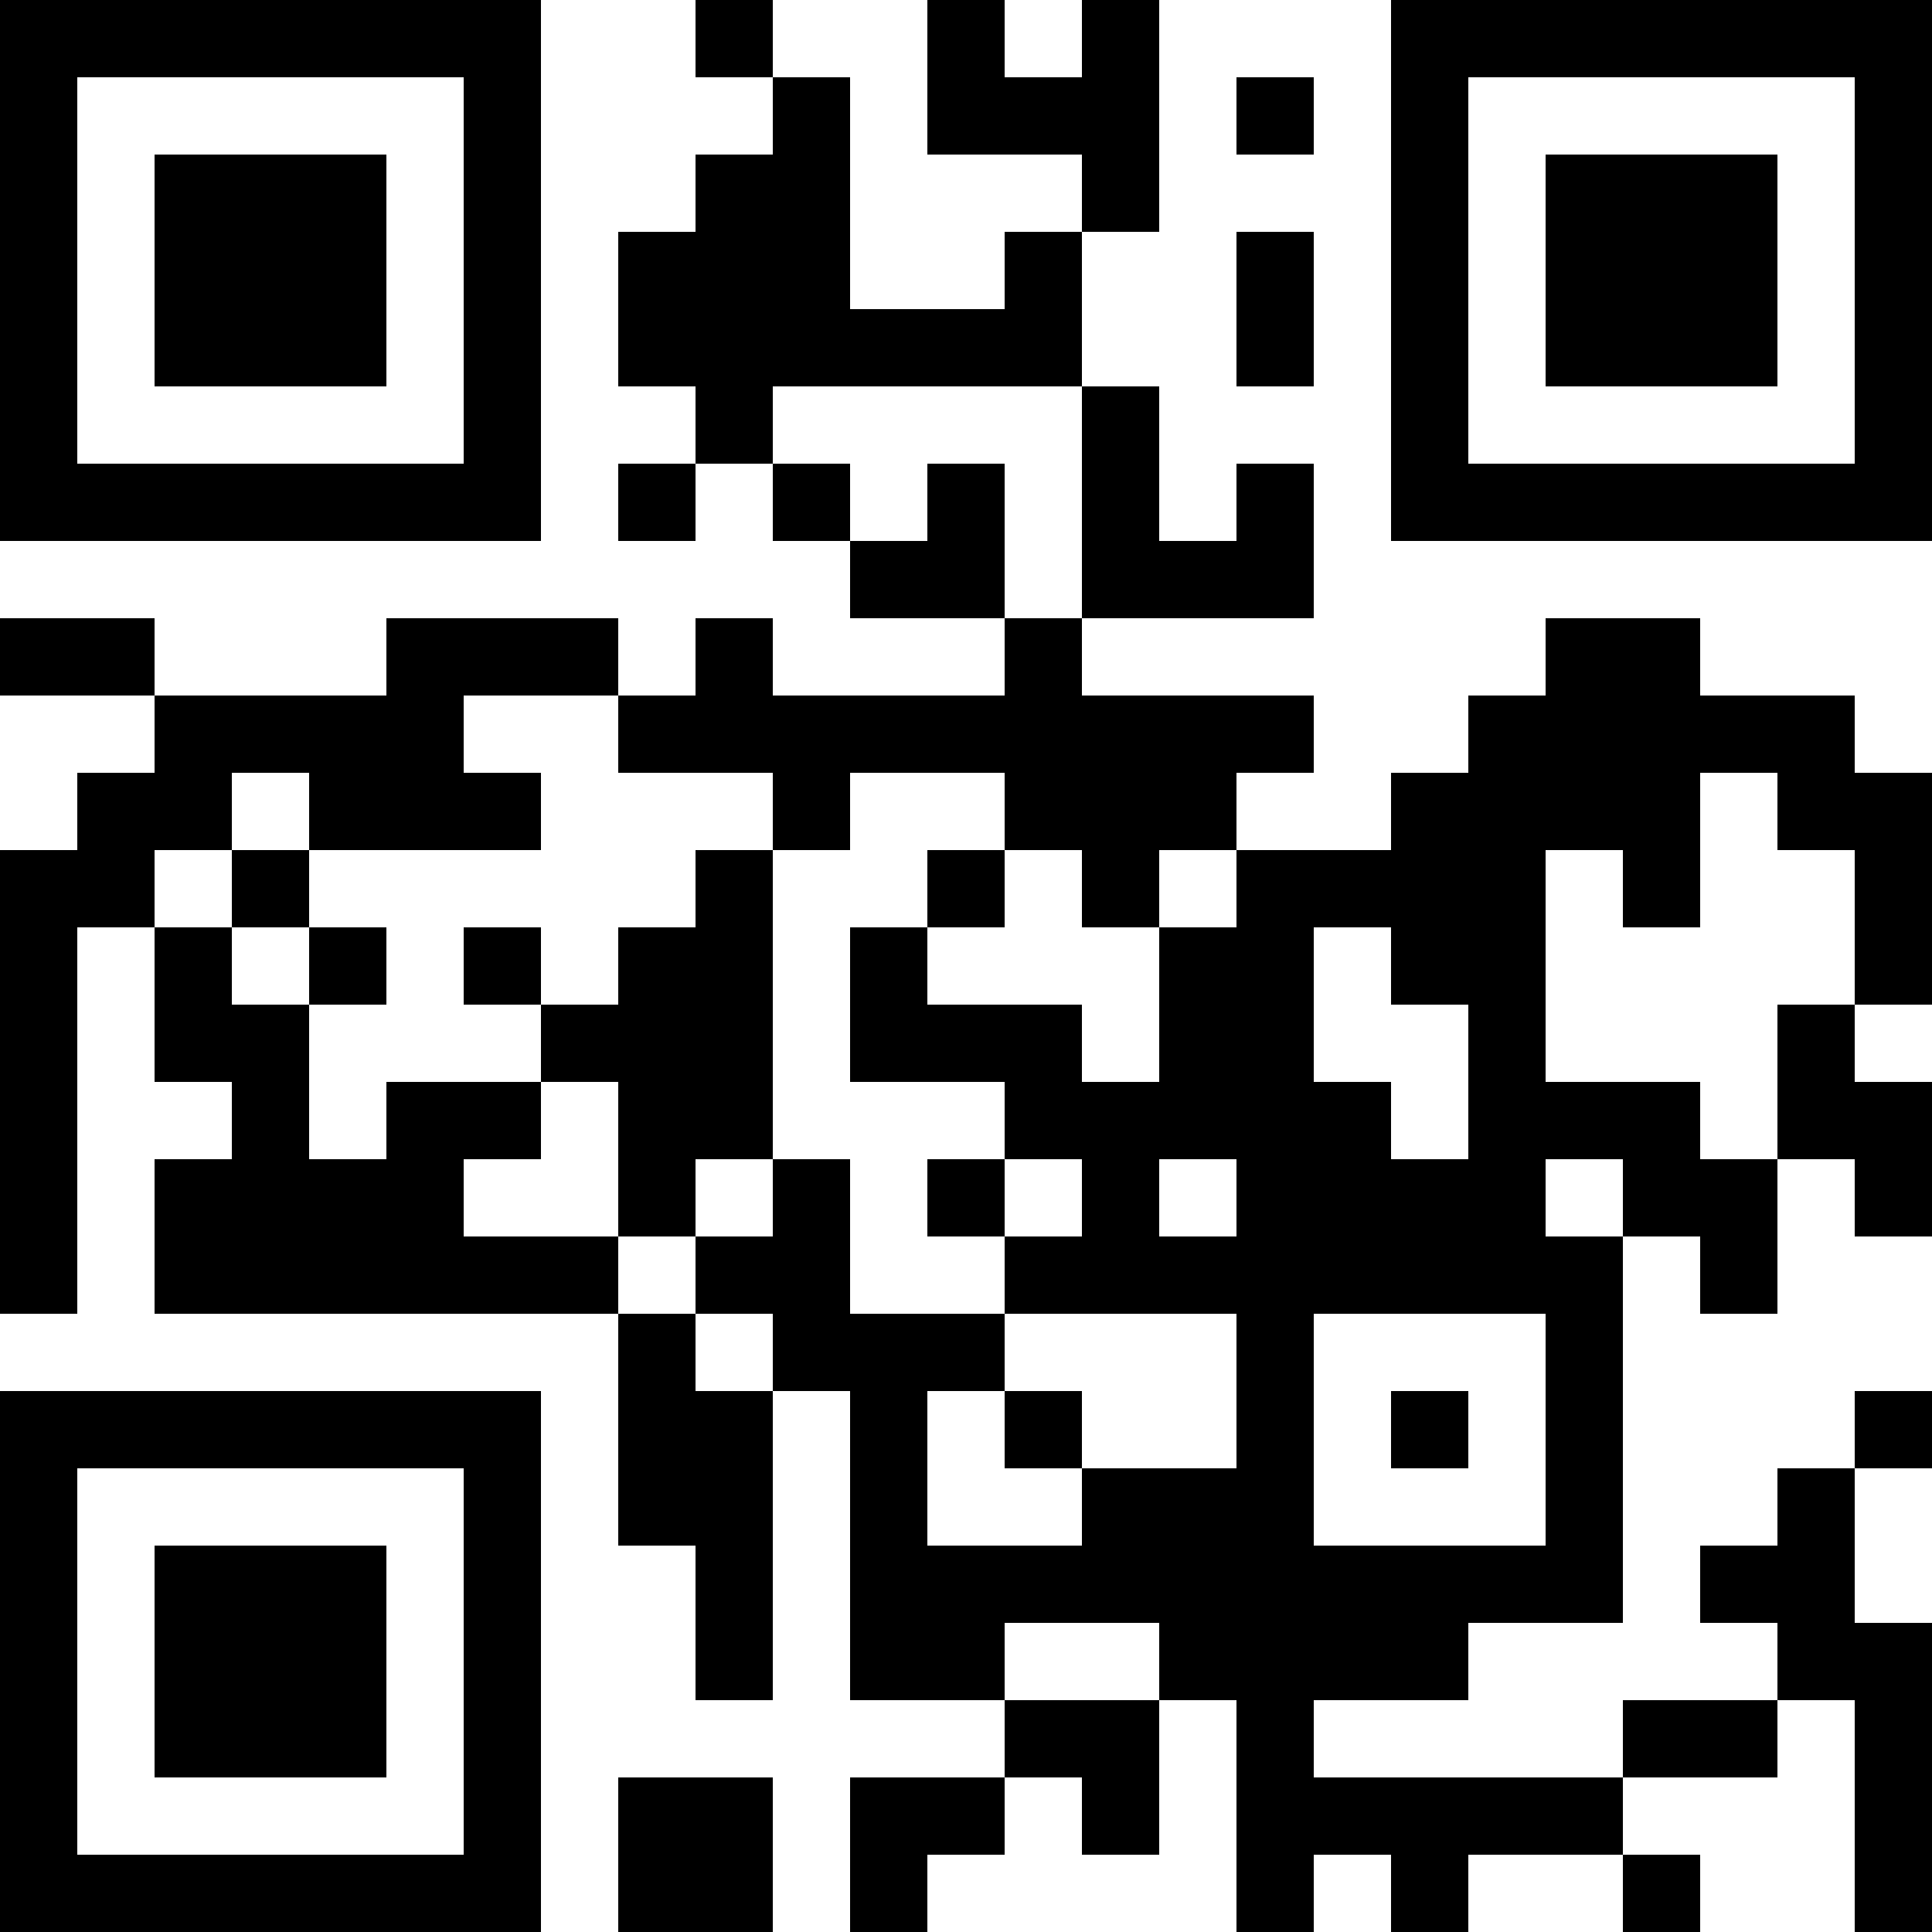 <?xml version="1.0" encoding="UTF-8"?>
<svg xmlns="http://www.w3.org/2000/svg" version="1.1" width="100" height="100" viewBox="0 0 100 100"><rect x="0" y="0" width="100" height="100" fill="#ffffff"/><g transform="scale(4)"><g transform="translate(0,0)"><path fill-rule="evenodd" d="M9 0L9 1L10 1L10 2L9 2L9 3L8 3L8 5L9 5L9 6L8 6L8 7L9 7L9 6L10 6L10 7L11 7L11 8L13 8L13 9L10 9L10 8L9 8L9 9L8 9L8 8L5 8L5 9L2 9L2 8L0 8L0 9L2 9L2 10L1 10L1 11L0 11L0 17L1 17L1 12L2 12L2 14L3 14L3 15L2 15L2 17L8 17L8 20L9 20L9 22L10 22L10 18L11 18L11 22L13 22L13 23L11 23L11 25L12 25L12 24L13 24L13 23L14 23L14 24L15 24L15 22L16 22L16 25L17 25L17 24L18 24L18 25L19 25L19 24L21 24L21 25L22 25L22 24L21 24L21 23L23 23L23 22L24 22L24 25L25 25L25 21L24 21L24 19L25 19L25 18L24 18L24 19L23 19L23 20L22 20L22 21L23 21L23 22L21 22L21 23L17 23L17 22L19 22L19 21L21 21L21 16L22 16L22 17L23 17L23 15L24 15L24 16L25 16L25 14L24 14L24 13L25 13L25 10L24 10L24 9L22 9L22 8L20 8L20 9L19 9L19 10L18 10L18 11L16 11L16 10L17 10L17 9L14 9L14 8L17 8L17 6L16 6L16 7L15 7L15 5L14 5L14 3L15 3L15 0L14 0L14 1L13 1L13 0L12 0L12 2L14 2L14 3L13 3L13 4L11 4L11 1L10 1L10 0ZM16 1L16 2L17 2L17 1ZM16 3L16 5L17 5L17 3ZM10 5L10 6L11 6L11 7L12 7L12 6L13 6L13 8L14 8L14 5ZM6 9L6 10L7 10L7 11L4 11L4 10L3 10L3 11L2 11L2 12L3 12L3 13L4 13L4 15L5 15L5 14L7 14L7 15L6 15L6 16L8 16L8 17L9 17L9 18L10 18L10 17L9 17L9 16L10 16L10 15L11 15L11 17L13 17L13 18L12 18L12 20L14 20L14 19L16 19L16 17L13 17L13 16L14 16L14 15L13 15L13 14L11 14L11 12L12 12L12 13L14 13L14 14L15 14L15 12L16 12L16 11L15 11L15 12L14 12L14 11L13 11L13 10L11 10L11 11L10 11L10 10L8 10L8 9ZM22 10L22 12L21 12L21 11L20 11L20 14L22 14L22 15L23 15L23 13L24 13L24 11L23 11L23 10ZM3 11L3 12L4 12L4 13L5 13L5 12L4 12L4 11ZM9 11L9 12L8 12L8 13L7 13L7 12L6 12L6 13L7 13L7 14L8 14L8 16L9 16L9 15L10 15L10 11ZM12 11L12 12L13 12L13 11ZM17 12L17 14L18 14L18 15L19 15L19 13L18 13L18 12ZM12 15L12 16L13 16L13 15ZM15 15L15 16L16 16L16 15ZM20 15L20 16L21 16L21 15ZM17 17L17 20L20 20L20 17ZM13 18L13 19L14 19L14 18ZM18 18L18 19L19 19L19 18ZM13 21L13 22L15 22L15 21ZM8 23L8 25L10 25L10 23ZM0 0L0 7L7 7L7 0ZM1 1L1 6L6 6L6 1ZM2 2L2 5L5 5L5 2ZM18 0L18 7L25 7L25 0ZM19 1L19 6L24 6L24 1ZM20 2L20 5L23 5L23 2ZM0 18L0 25L7 25L7 18ZM1 19L1 24L6 24L6 19ZM2 20L2 23L5 23L5 20Z" fill="#000000"/></g></g></svg>
